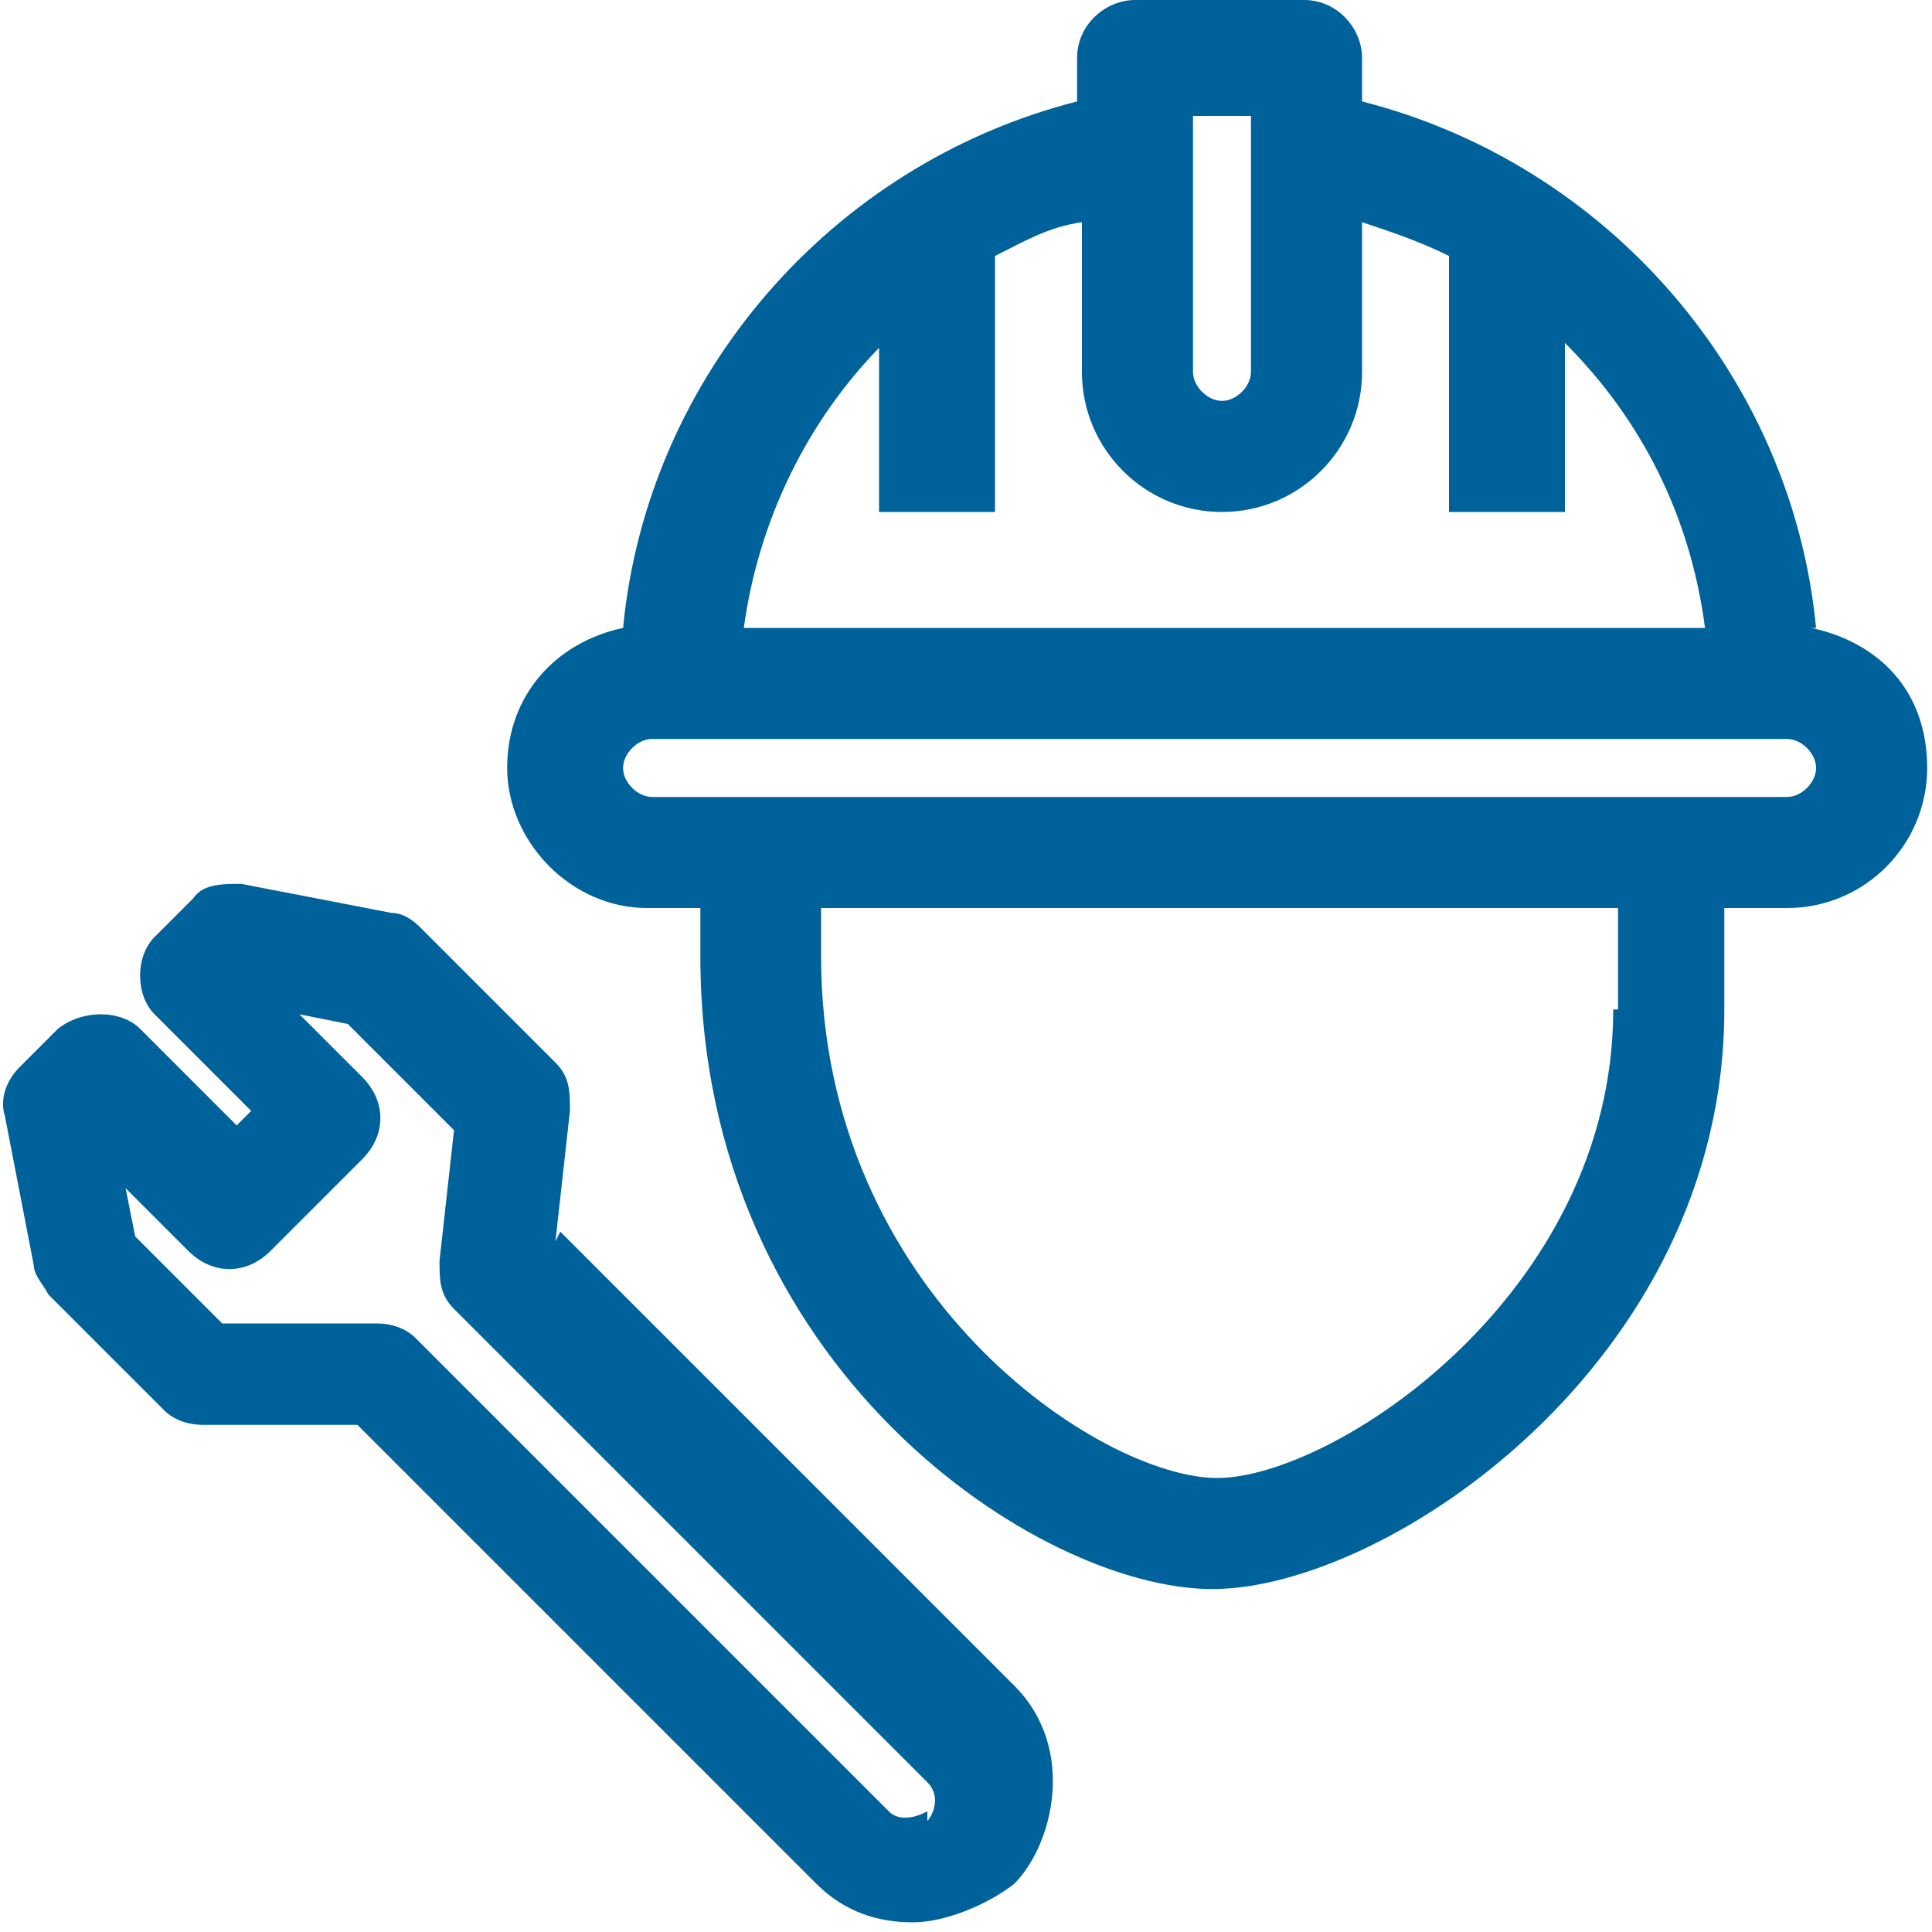 <?xml version="1.0" encoding="UTF-8"?>
<svg id="Ebene_1" data-name="Ebene 1" xmlns="http://www.w3.org/2000/svg" baseProfile="tiny" version="1.2" viewBox="0 0 40 40">
  <path d="M37.6,13c-.5-5.2-4.3-9.6-9.4-10.9v-.9c0-.6-.5-1.2-1.2-1.2h-3.5c-.6,0-1.2.5-1.2,1.2v.9c-5.1,1.3-8.9,5.7-9.4,10.9-1.4.3-2.4,1.4-2.4,2.9s1.3,2.9,2.9,2.9h1.1v1c0,8.5,7,13.1,10.6,13.1s10.6-4.7,10.6-12v-2.1h1.3c1.6,0,2.9-1.3,2.9-2.9s-1-2.6-2.4-2.9ZM24.7,2.4h1.2v5.3c0,.3-.3.6-.6.6s-.6-.3-.6-.6V2.4ZM18.2,7.1v3.5h2.4v-5.3c.6-.3,1.1-.6,1.8-.7v3.1c0,1.6,1.3,2.9,2.9,2.9s2.9-1.3,2.9-2.9v-3.1c.6.2,1.2.4,1.8.7v5.3h2.4v-3.5c1.6,1.6,2.6,3.6,2.9,5.9H15.4c.3-2.2,1.3-4.3,2.9-5.9ZM33.4,20.9c0,5.9-5.8,9.7-8.2,9.7s-8.2-3.8-8.2-10.8v-1h16.5v2.1ZM37.1,16.5H13.5c-.3,0-.6-.3-.6-.6s.3-.6.6-.6h23.5c.3,0,.6.3.6.6s-.3.6-.6.6Z" fill="#00629b" stroke-width="0"/>
  <path d="M11.5,25.7l.3-2.7c0-.4,0-.7-.3-1l-2.8-2.8c-.2-.2-.4-.3-.6-.3l-3.1-.6c-.4,0-.8,0-1,.3l-.8.8c-.2.2-.3.5-.3.8s.1.6.3.8l2,2-.3.3-2-2c-.4-.4-1.2-.4-1.7,0l-.8.8c-.3.3-.4.7-.3,1l.6,3.1c0,.2.2.4.3.6l2.4,2.4c.2.2.5.3.8.3h3.2c1.7,1.7,9.1,9.1,9.5,9.5.6.6,1.3.8,2,.8s1.6-.4,2.1-.8c.8-.8,1.3-2.8,0-4.1l-9.4-9.4ZM19.2,37.5c0,0-.5.3-.8,0-.3-.3-9.8-9.8-9.8-9.8-.2-.2-.5-.3-.8-.3h-3.2l-1.8-1.8-.2-1,1.3,1.3c.5.5,1.2.5,1.7,0l1.9-1.9c.5-.5.5-1.2,0-1.7l-1.3-1.3,1,.2,2.2,2.2-.3,2.7c0,.4,0,.7.3,1l9.8,9.8c.3.3.1.7,0,.8Z" fill="#00629b" stroke-width="0"/>
</svg>
